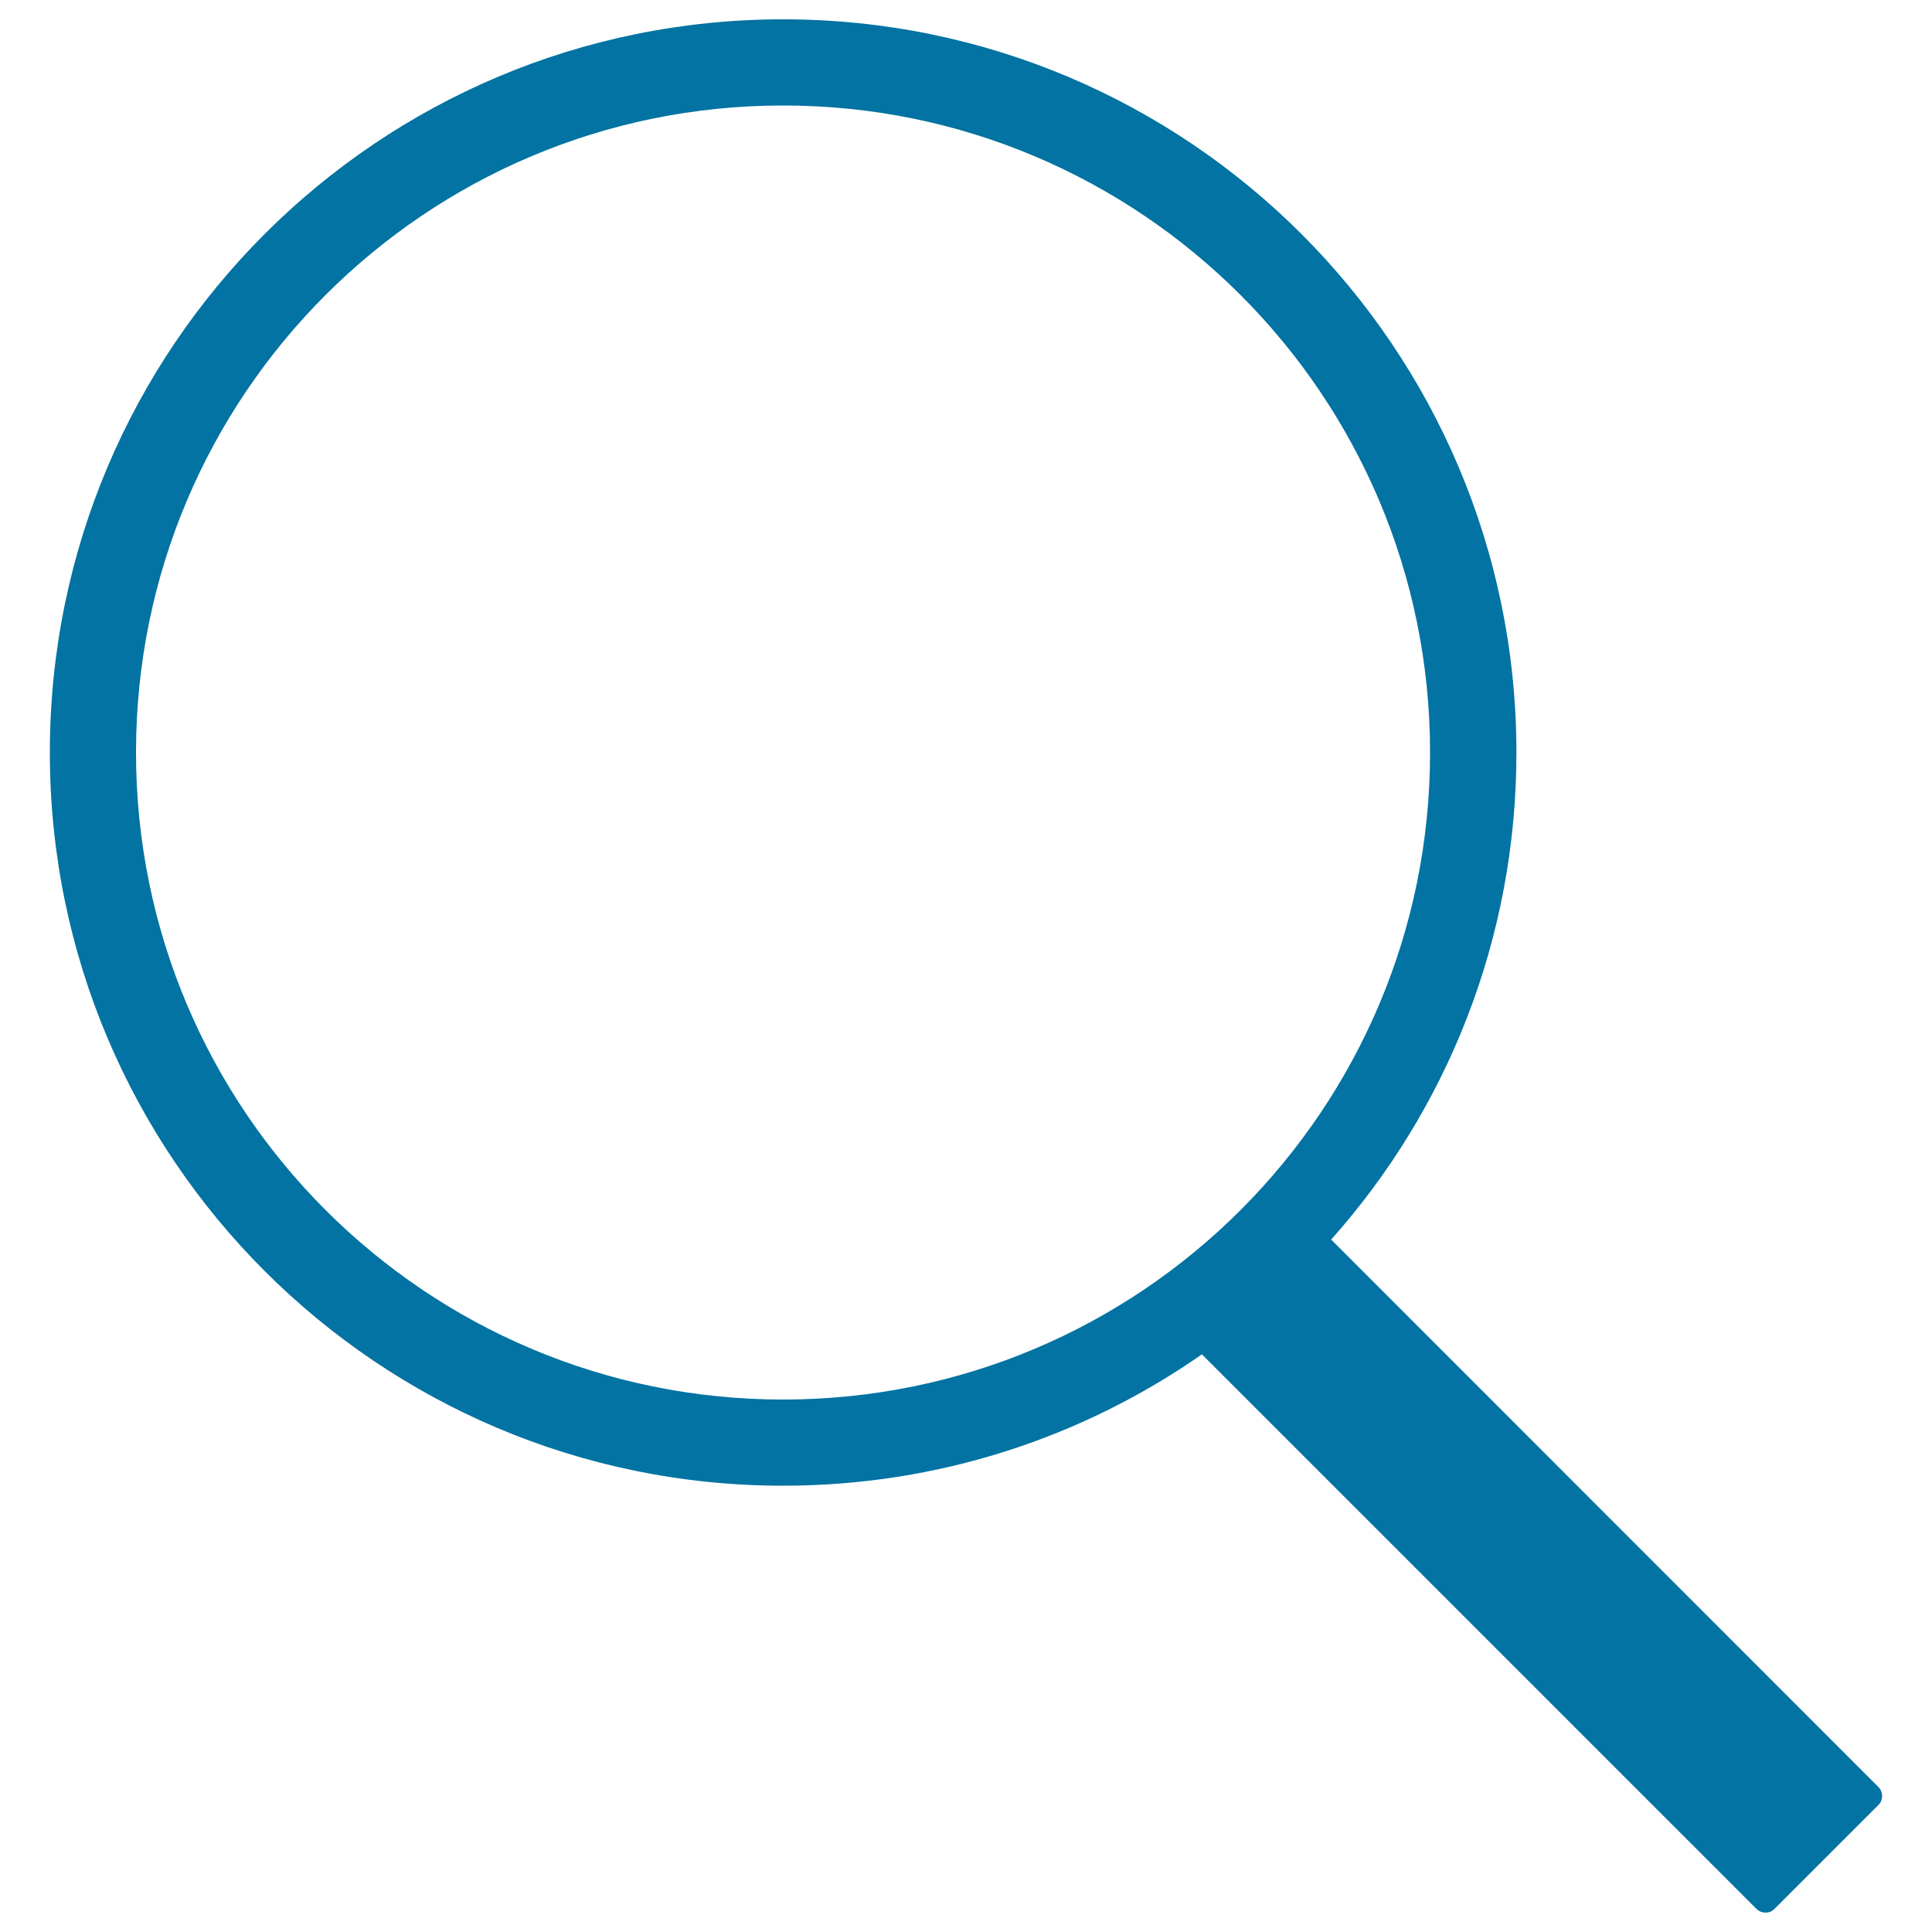 <svg xmlns="http://www.w3.org/2000/svg" viewBox="0 0 1000 1000" style="fill:#0273a2">
<title>Search Magnifier Interface Symbol SVG icon</title>
<g><path d="M405.3,10C195.7,10,25.8,179.9,25.8,389.5C25.8,599.1,195.7,769,405.3,769c80.6,0,155.3-25.1,216.8-68l287,287c2.6,2.6,6.8,2.6,9.2,0.2l54.1-54.1c2.5-2.5,2.3-6.8-0.2-9.2L689,641.6c59.7-67,95.9-155.3,95.9-252.1C784.8,179.9,614.9,10,405.3,10z M405.3,724.4c-184.9,0-334.9-149.9-334.9-334.9c0-184.9,149.9-334.9,334.9-334.9c184.9,0,334.9,149.9,334.9,334.9C740.2,574.5,590.3,724.4,405.3,724.4z"/></g>
</svg>